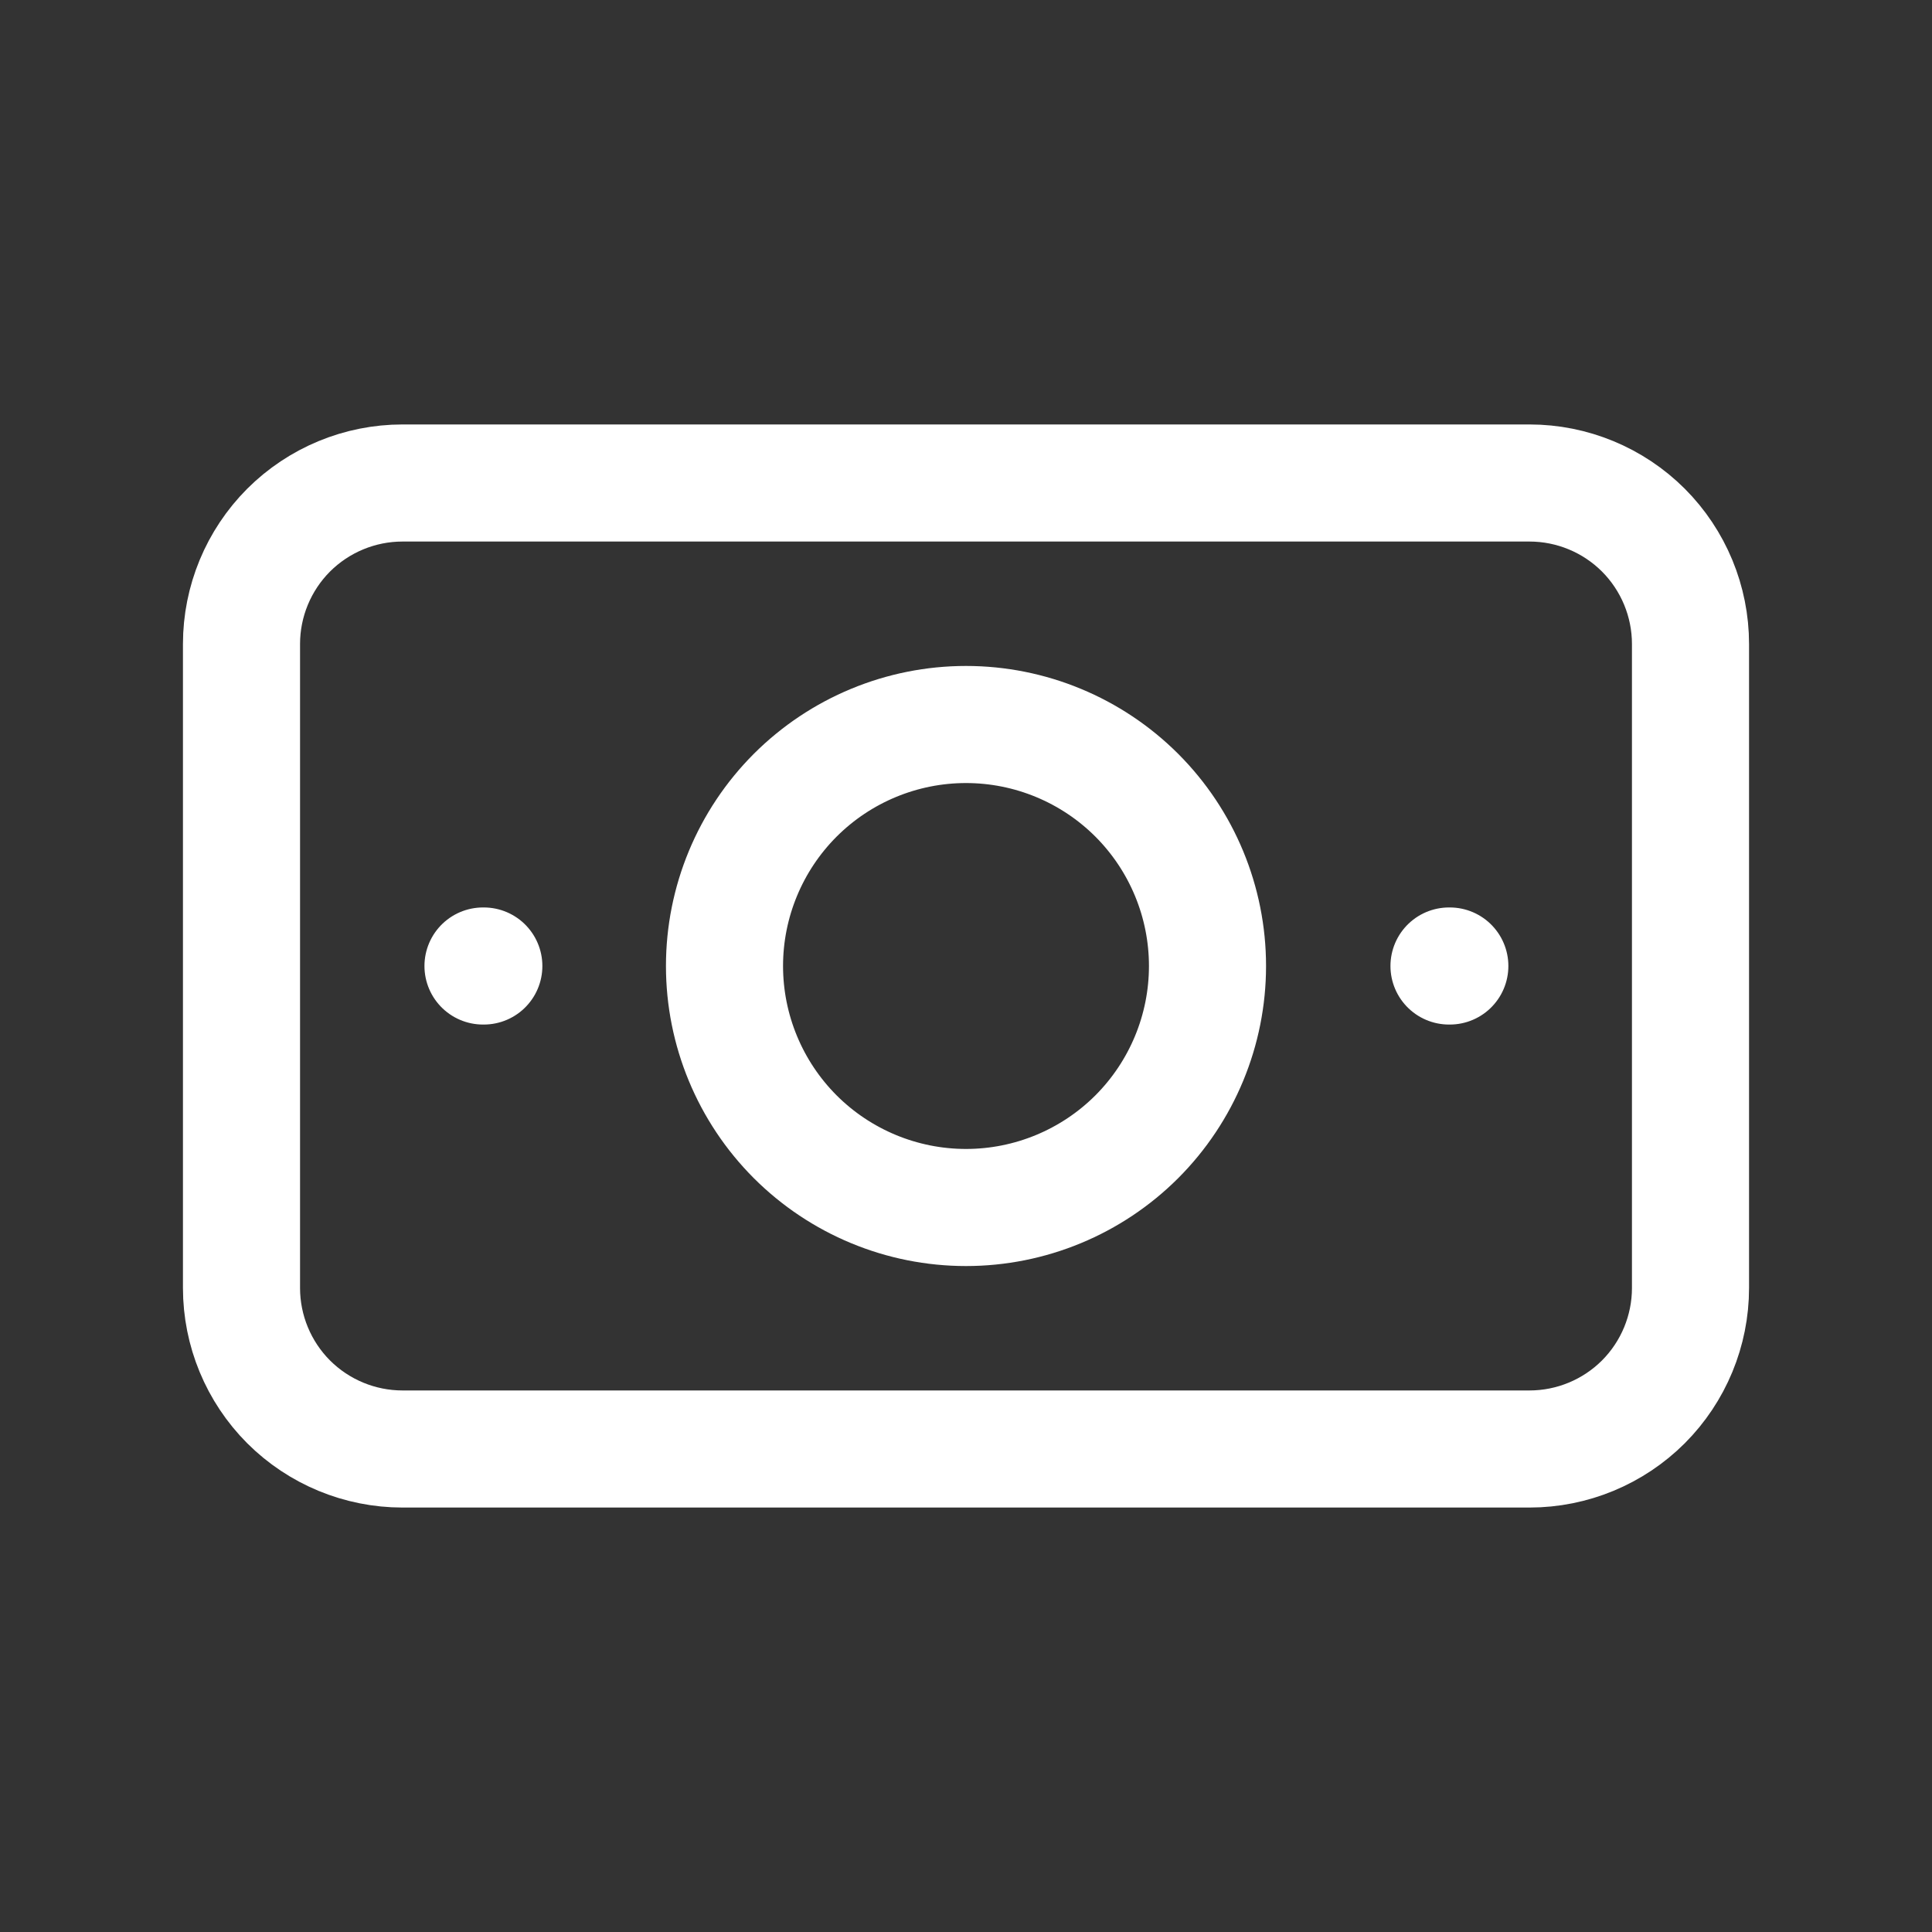 <?xml version="1.0" encoding="UTF-8"?>
<svg xmlns="http://www.w3.org/2000/svg" width="33" height="33" viewBox="0 0 33 33" fill="none">
  <rect x="0" y="0" width="33" height="33" fill="#333333" stroke="none"/>
  <g id="cash-banknote">
    <path id="Vector" d="M24.75 16.5H24.764M8.25 16.5H8.264M12.375 16.5C12.375 17.594 12.81 18.643 13.583 19.417C14.357 20.19 15.406 20.625 16.5 20.625C17.594 20.625 18.643 20.19 19.417 19.417C20.19 18.643 20.625 17.594 20.625 16.5C20.625 15.406 20.19 14.357 19.417 13.583C18.643 12.81 17.594 12.375 16.5 12.375C15.406 12.375 14.357 12.81 13.583 13.583C12.81 14.357 12.375 15.406 12.375 16.5ZM4.125 11C4.125 10.271 4.415 9.571 4.93 9.055C5.446 8.54 6.146 8.25 6.875 8.25H26.125C26.854 8.25 27.554 8.54 28.07 9.055C28.585 9.571 28.875 10.271 28.875 11V22C28.875 22.729 28.585 23.429 28.07 23.945C27.554 24.46 26.854 24.75 26.125 24.75H6.875C6.146 24.75 5.446 24.46 4.93 23.945C4.415 23.429 4.125 22.729 4.125 22V11Z" stroke="white" stroke-width="2" stroke-linecap="round" stroke-linejoin="round"></path>
  </g>
</svg>
